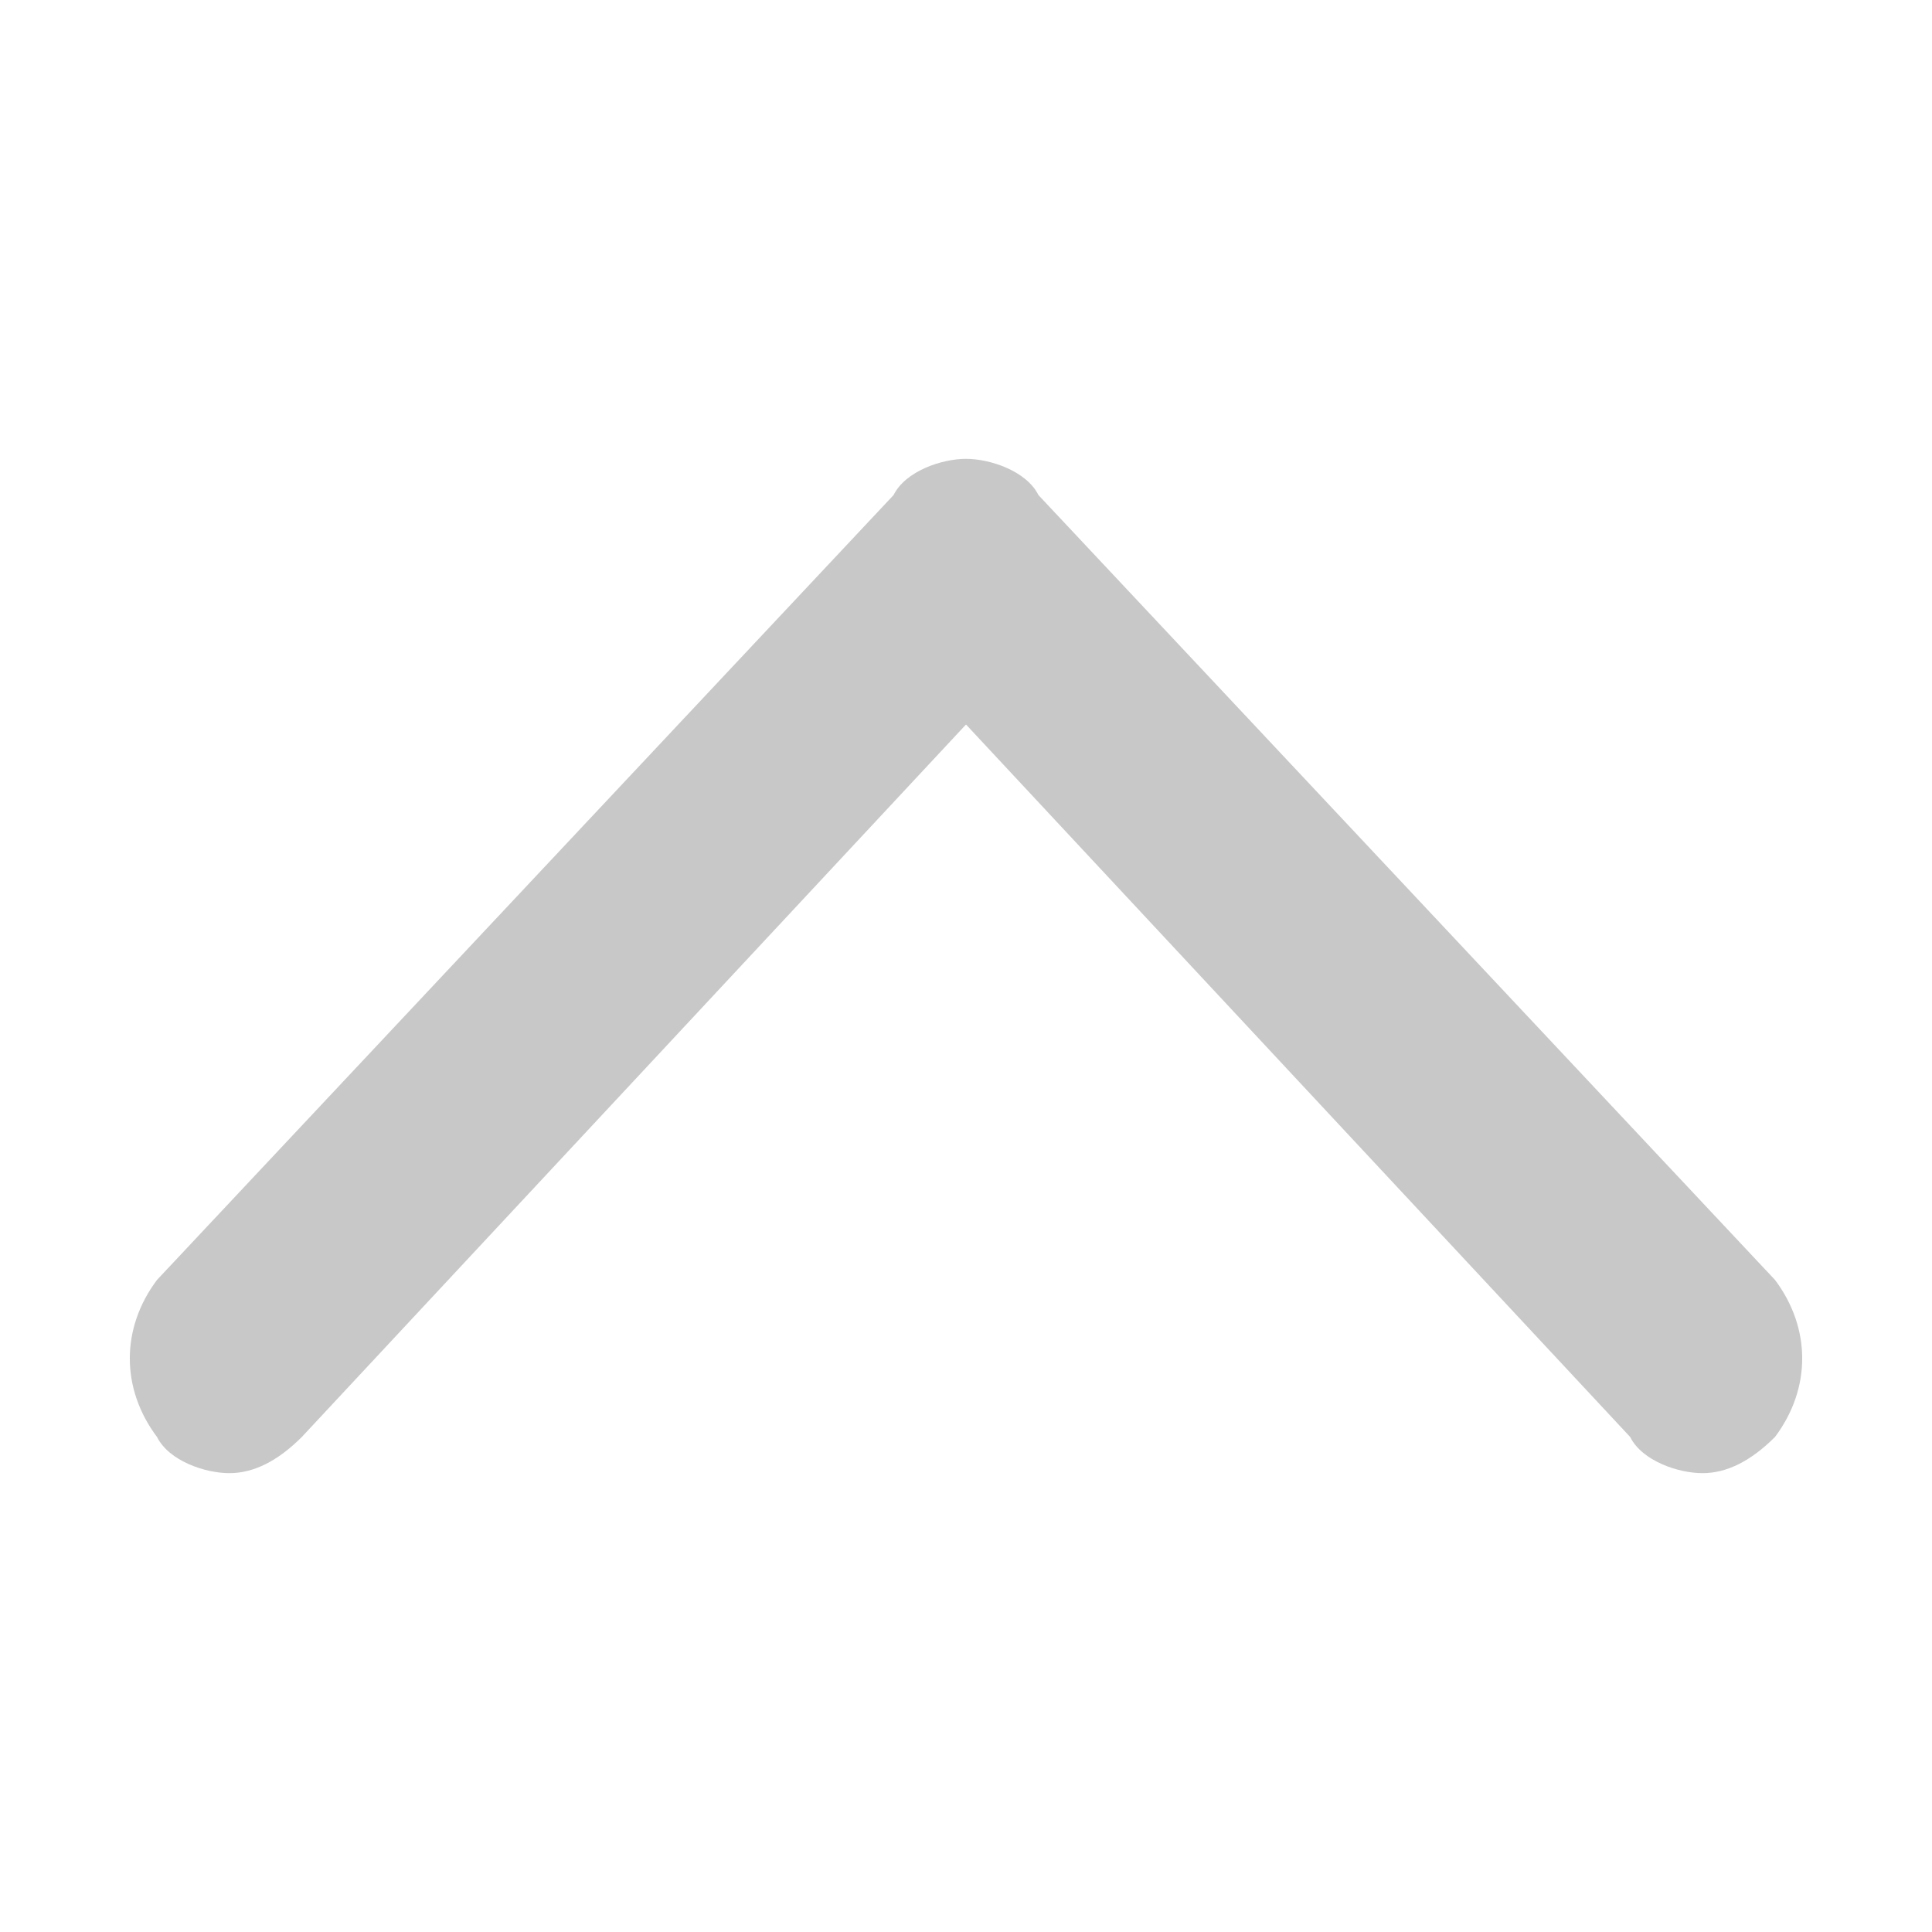 <?xml version="1.0" encoding="utf-8"?>
<!-- Generator: Adobe Illustrator 23.0.0, SVG Export Plug-In . SVG Version: 6.00 Build 0)  -->
<svg version="1.1" id="图层_1" xmlns="http://www.w3.org/2000/svg" xmlns:xlink="http://www.w3.org/1999/xlink" x="0px" y="0px"
	 viewBox="0 0 16 16" style="enable-background:new 0 0 16 16;" xml:space="preserve">
<style type="text/css">
	.st0{fill:#C8C8C8;}
</style>
<g>
	<g>
		<path class="st0" d="M7.4,4.1C7.5,3.9,7.8,3.8,8,3.8c0.2,0,0.5,0.1,0.6,0.3l6.1,6.5c0.3,0.4,0.3,0.9,0,1.3
			c-0.2,0.2-0.4,0.3-0.6,0.3c-0.2,0-0.5-0.1-0.6-0.3L8,6l-5.5,5.9c-0.2,0.2-0.4,0.3-0.6,0.3c-0.2,0-0.5-0.1-0.6-0.3
			c-0.3-0.4-0.3-0.9,0-1.3L7.4,4.1L7.4,4.1z M7.4,4.1"/>
	</g>
</g>
</svg>
